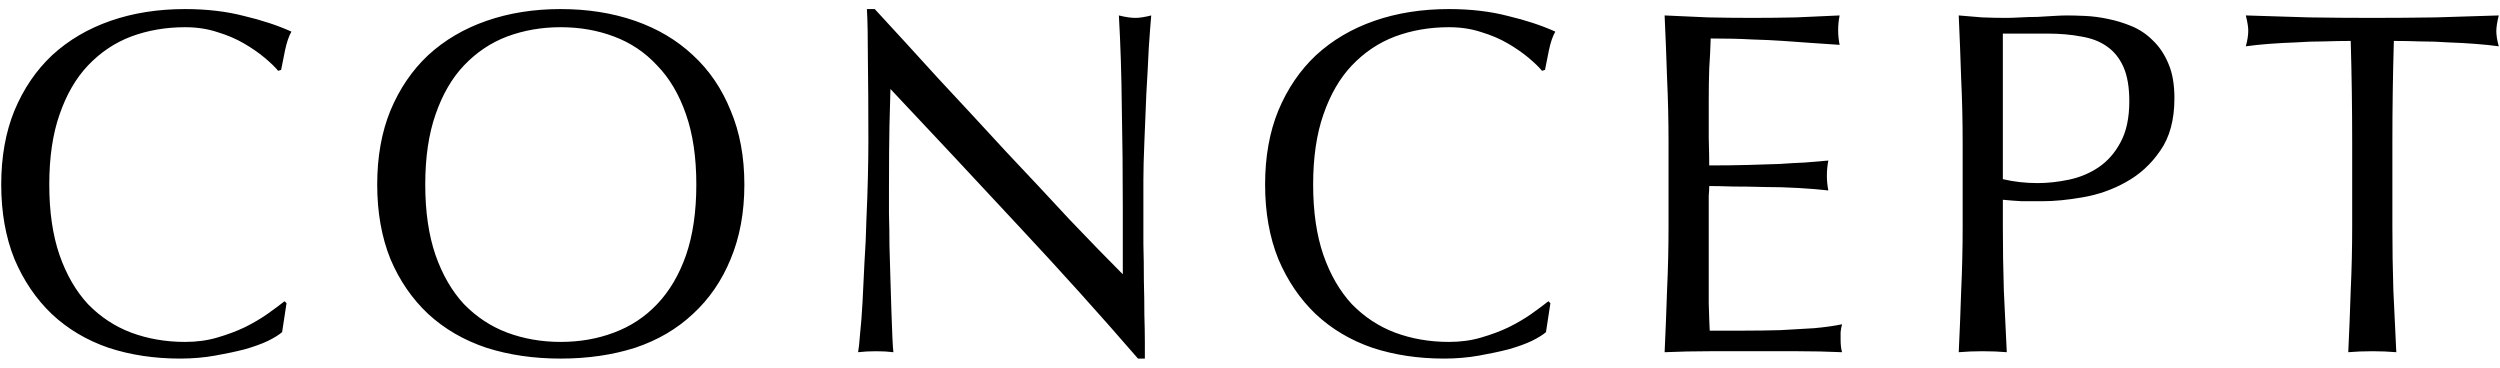 <svg xmlns="http://www.w3.org/2000/svg" width="102" height="15" viewBox="0 0 102 15"><path d="M11.51,13.55c-.12.107-.313.227-.58.36-.253.12-.567.233-.94.34-.36.093-.767.18-1.22.26-.453.08-.927.12-1.42.12-1.053,0-2.027-.147-2.92-.44-.893-.307-1.667-.767-2.32-1.38-.64-.613-1.147-1.36-1.52-2.24C.23,9.677.05,8.663.05,7.53s.18-2.14.54-3.02c.373-.893.887-1.647,1.54-2.26.667-.613,1.46-1.08,2.38-1.4.92-.32,1.933-.48,3.04-.48.88,0,1.68.093,2.4.28.733.173,1.38.387,1.94.64-.107.187-.193.44-.26.76-.067.32-.12.587-.16.8l-.12.04c-.133-.16-.32-.34-.56-.54-.24-.2-.52-.393-.84-.58-.32-.187-.68-.34-1.08-.46-.4-.133-.84-.2-1.32-.2-.787,0-1.52.127-2.2.38-.667.253-1.253.647-1.76,1.18-.493.52-.88,1.187-1.16,2-.28.8-.42,1.753-.42,2.86s.14,2.067.42,2.88c.28.8.667,1.467,1.16,2,.507.52,1.093.907,1.76,1.16.68.253,1.413.38,2.2.38.48,0,.92-.06,1.32-.18.413-.12.787-.26,1.12-.42.347-.173.653-.353.92-.54.28-.2.513-.373.7-.52l.08.08-.18,1.18ZM15.39,7.53c0-1.133.18-2.14.54-3.02.373-.893.887-1.647,1.54-2.26.667-.613,1.46-1.08,2.38-1.4.92-.32,1.927-.48,3.02-.48,1.107,0,2.12.16,3.04.48.92.32,1.707.787,2.36,1.4.667.613,1.18,1.367,1.54,2.26.373.88.56,1.887.56,3.02s-.187,2.147-.56,3.04c-.36.88-.873,1.627-1.54,2.24-.653.613-1.44,1.073-2.36,1.38-.92.293-1.933.44-3.04.44-1.093,0-2.1-.147-3.02-.44-.92-.307-1.713-.767-2.38-1.38-.653-.613-1.167-1.36-1.54-2.24-.36-.893-.54-1.907-.54-3.04ZM28.41,7.53c0-1.107-.14-2.06-.42-2.86-.28-.813-.673-1.48-1.18-2-.493-.533-1.08-.927-1.76-1.18-.667-.253-1.393-.38-2.18-.38-.773,0-1.5.127-2.18.38-.667.253-1.253.647-1.76,1.18-.493.52-.88,1.187-1.16,2-.28.8-.42,1.753-.42,2.86s.14,2.067.42,2.88c.28.8.667,1.467,1.16,2,.507.52,1.093.907,1.76,1.16.68.253,1.407.38,2.18.38.787,0,1.513-.127,2.18-.38.68-.253,1.267-.64,1.76-1.16.507-.533.9-1.2,1.18-2,.28-.813.42-1.773.42-2.88ZM46.43,14.63c-1.533-1.773-3.167-3.587-4.9-5.44-1.733-1.867-3.467-3.72-5.2-5.56-.013.373-.027.873-.04,1.5-.013.627-.02,1.48-.02,2.56v1.04c.013.413.02.847.02,1.3.013.453.027.913.04,1.38.013.467.027.9.04,1.3.013.4.027.753.04,1.06.013.293.027.493.04.6-.213-.027-.447-.04-.7-.04-.267,0-.513.013-.74.04.027-.133.053-.38.08-.74.04-.36.073-.787.1-1.28.027-.507.053-1.053.08-1.64.04-.587.067-1.173.08-1.76.027-.587.047-1.16.06-1.72.013-.56.02-1.06.02-1.5,0-1.28-.007-2.38-.02-3.3,0-.92-.013-1.607-.04-2.06h.32c.813.88,1.68,1.827,2.6,2.84.933,1,1.853,1.993,2.76,2.98.92.973,1.787,1.9,2.6,2.78.827.867,1.547,1.607,2.16,2.22v-2.72c0-1.4-.013-2.76-.04-4.08-.013-1.333-.053-2.587-.12-3.76.267.067.493.1.68.1.16,0,.373-.033.64-.1-.027.293-.06.733-.1,1.32-.027.587-.06,1.213-.1,1.88-.027.667-.053,1.32-.08,1.96s-.04,1.153-.04,1.54v2.62c.013.493.02.993.02,1.5.013.493.02.96.02,1.4.013.427.02.8.02,1.12v.66h-.28ZM63.076,13.55c-.12.107-.313.227-.58.36-.253.12-.567.233-.94.34-.36.093-.767.18-1.22.26s-.927.12-1.42.12c-1.053,0-2.027-.147-2.92-.44-.893-.307-1.667-.767-2.32-1.38-.64-.613-1.147-1.36-1.52-2.24-.36-.893-.54-1.907-.54-3.04s.18-2.14.54-3.02c.373-.893.887-1.647,1.54-2.26.667-.613,1.46-1.08,2.38-1.4.92-.32,1.933-.48,3.04-.48.88,0,1.68.093,2.4.28.733.173,1.38.387,1.94.64-.107.187-.193.44-.26.76-.067.32-.12.587-.16.8l-.12.04c-.133-.16-.32-.34-.56-.54-.24-.2-.52-.393-.84-.58-.32-.187-.68-.34-1.08-.46-.4-.133-.84-.2-1.32-.2-.787,0-1.52.127-2.2.38-.667.253-1.253.647-1.76,1.18-.493.52-.88,1.187-1.16,2-.28.8-.42,1.753-.42,2.86s.14,2.067.42,2.88c.28.8.667,1.467,1.16,2,.507.52,1.093.907,1.76,1.16.68.253,1.413.38,2.2.38.48,0,.92-.06,1.32-.18.413-.12.787-.26,1.12-.42.347-.173.653-.353.92-.54.28-.2.513-.373.7-.52l.08.08-.18,1.18ZM68.076,5.79c0-.88-.02-1.747-.06-2.6-.027-.853-.06-1.707-.1-2.56.6.027,1.193.053,1.78.08.6.013,1.2.02,1.8.02s1.193-.007,1.78-.02c.587-.027,1.18-.053,1.78-.08-.04.2-.06.4-.06.6s.02.4.06.6c-.427-.027-.82-.053-1.18-.08-.347-.027-.72-.053-1.12-.08-.387-.027-.813-.047-1.28-.06-.467-.027-1.027-.04-1.68-.04-.013.427-.033.833-.06,1.22-.013.387-.02.827-.02,1.32v1.52c.013.493.02.867.02,1.12.587,0,1.113-.007,1.58-.02.467-.013.893-.027,1.28-.04.387-.027.74-.047,1.06-.06.333-.027.647-.053.94-.08-.04.2-.06.407-.06.62,0,.2.02.4.06.6-.347-.04-.753-.073-1.22-.1-.453-.027-.913-.04-1.38-.04-.453-.013-.887-.02-1.3-.02-.4-.013-.72-.02-.96-.02,0,.12-.007.253-.02.4v4.38c.013.493.027.867.04,1.12h1.4c.507,0,1-.007,1.48-.02.493-.027.953-.053,1.38-.08.44-.04.82-.093,1.14-.16-.027.093-.047.2-.06.32v.3c0,.213.02.387.06.52-.6-.027-1.2-.04-1.8-.04h-3.62c-.6,0-1.207.013-1.82.04.04-.853.073-1.7.1-2.54.04-.853.06-1.72.06-2.6v-3.44ZM81.716,7.31c.453.107.927.16,1.42.16.413,0,.84-.047,1.28-.14s.84-.26,1.2-.5c.373-.253.673-.593.9-1.02.24-.44.36-1,.36-1.68,0-.573-.08-1.04-.24-1.4-.16-.36-.387-.64-.68-.84-.28-.2-.627-.333-1.04-.4-.413-.08-.88-.12-1.4-.12h-1.8v5.94ZM80.076,5.81c0-.88-.02-1.74-.06-2.58-.027-.853-.06-1.72-.1-2.6.32.027.64.053.96.08.333.013.66.02.98.02.16,0,.353-.007.58-.02.227-.013.453-.02.68-.02.24-.013.467-.027.68-.04.213-.013.393-.02.54-.02.2,0,.447.007.74.02.293.013.6.053.92.12.333.067.66.167.98.3.32.133.607.327.86.58.267.253.48.573.64.96.16.373.24.84.24,1.4,0,.88-.193,1.593-.58,2.14-.373.547-.84.973-1.4,1.28-.547.307-1.133.513-1.76.62-.613.107-1.16.16-1.64.16h-.84c-.253-.013-.513-.033-.78-.06v1.1c0,.88.013,1.747.04,2.6.04.853.08,1.693.12,2.52-.307-.027-.633-.04-.98-.04s-.673.013-.98.04c.04-.827.073-1.667.1-2.52.04-.853.06-1.72.06-2.6v-3.44ZM95.969,5.81c0-1.387-.02-2.767-.06-4.14-.347,0-.713.007-1.1.02-.373,0-.753.013-1.14.04-.373.013-.74.033-1.1.06-.347.027-.66.06-.94.1.067-.24.1-.453.1-.64,0-.147-.033-.353-.1-.62.88.027,1.74.053,2.58.08.84.013,1.7.02,2.58.02s1.74-.007,2.581-.02c.84-.027,1.7-.053,2.58-.08-.067.267-.1.48-.1.64,0,.173.033.38.1.62-.28-.04-.6-.073-.96-.1-.347-.027-.714-.047-1.1-.06-.374-.027-.754-.04-1.141-.04-.373-.013-.733-.02-1.08-.02-.04,1.373-.06,2.753-.06,4.14v3.44c0,.88.013,1.747.04,2.6.04.853.08,1.693.12,2.52-.307-.027-.633-.04-.98-.04s-.673.013-.98.04c.04-.827.073-1.667.1-2.52.04-.853.06-1.72.06-2.6v-3.44Z"/></svg>